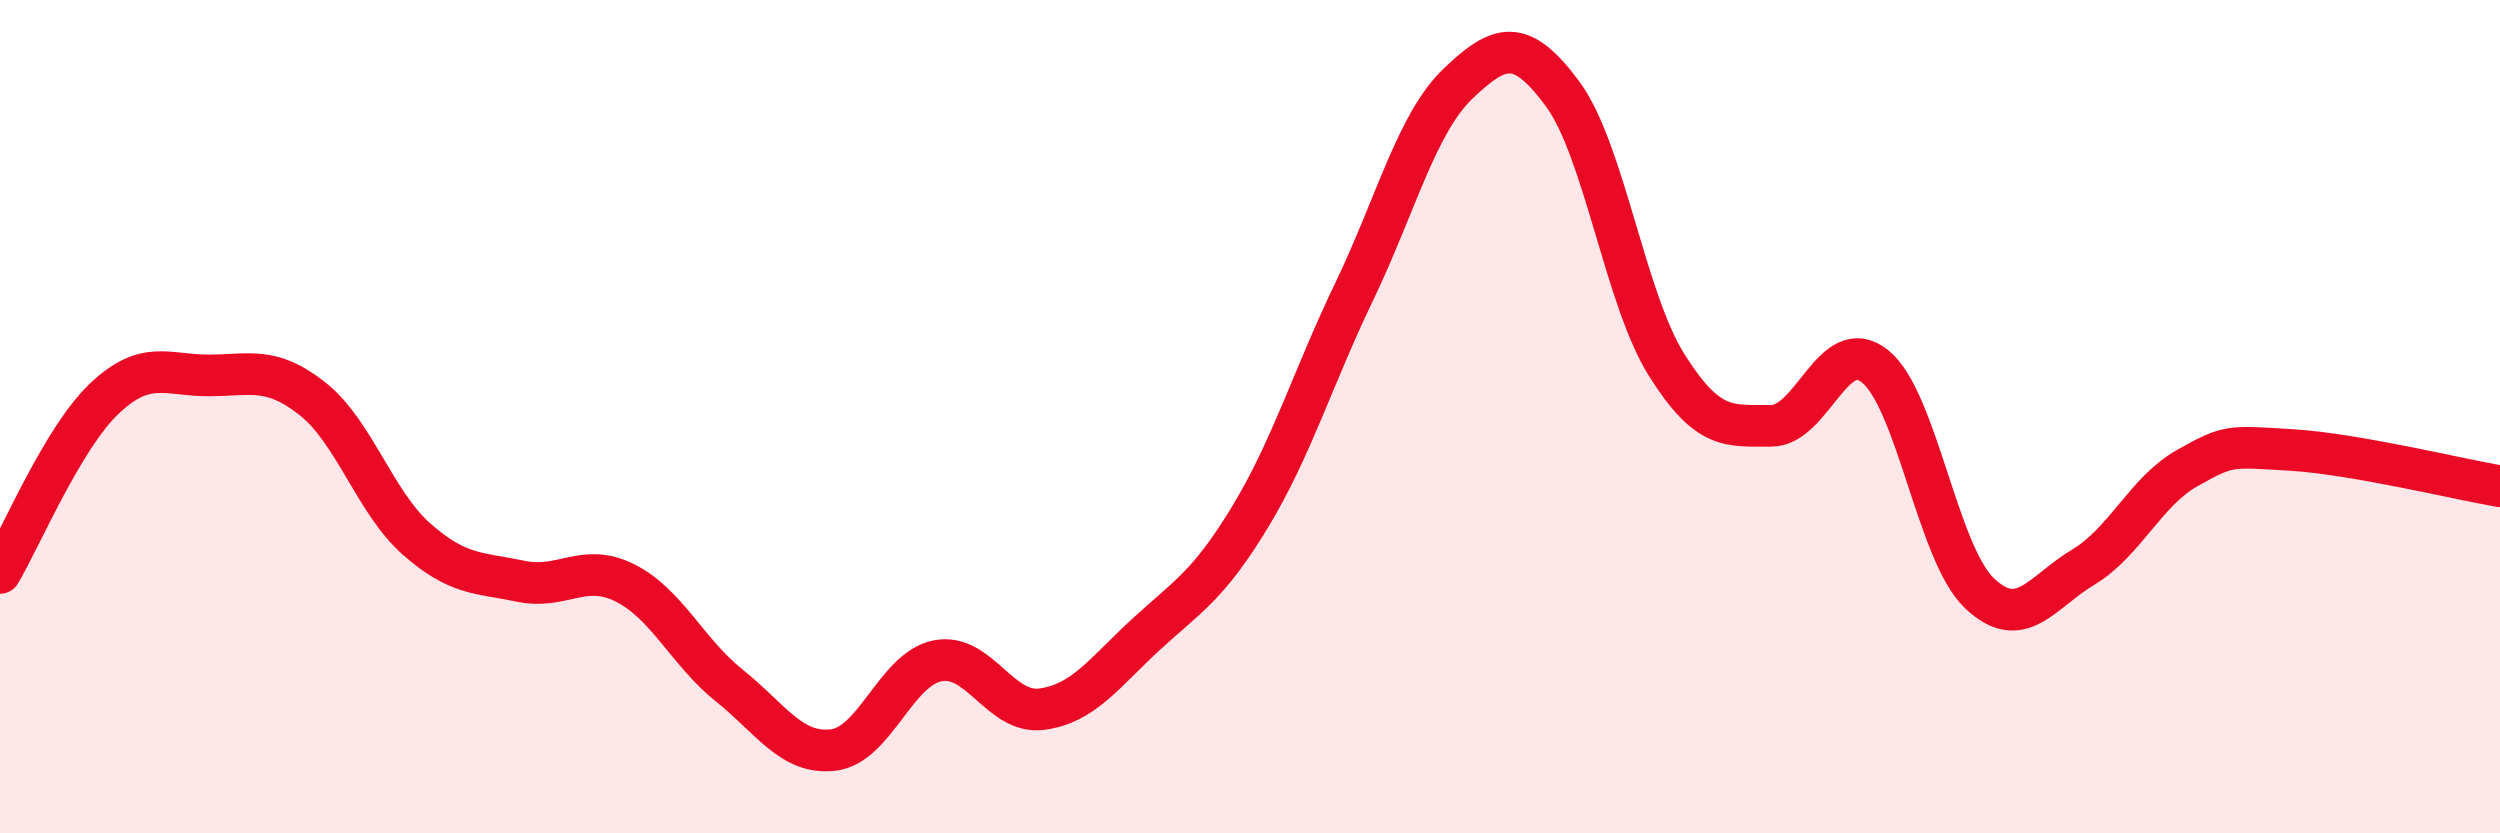 
    <svg width="60" height="20" viewBox="0 0 60 20" xmlns="http://www.w3.org/2000/svg">
      <path
        d="M 0,13.75 C 0.5,12.91 1.5,10.52 2.5,9.57 C 3.5,8.62 4,9.01 5,9.01 C 6,9.01 6.5,8.78 7.5,9.57 C 8.5,10.36 9,12.06 10,12.94 C 11,13.82 11.5,13.74 12.5,13.95 C 13.5,14.16 14,13.49 15,13.99 C 16,14.49 16.5,15.65 17.5,16.45 C 18.5,17.25 19,18.12 20,18 C 21,17.88 21.5,16.06 22.5,15.86 C 23.5,15.66 24,17.15 25,17.02 C 26,16.89 26.5,16.15 27.5,15.23 C 28.5,14.31 29,14.06 30,12.41 C 31,10.76 31.5,9.08 32.5,7 C 33.5,4.92 34,2.95 35,2 C 36,1.05 36.5,0.9 37.5,2.25 C 38.5,3.6 39,7.17 40,8.76 C 41,10.35 41.5,10.21 42.5,10.22 C 43.5,10.23 44,7.99 45,8.79 C 46,9.59 46.5,13.27 47.5,14.23 C 48.5,15.19 49,14.21 50,13.61 C 51,13.01 51.5,11.79 52.5,11.23 C 53.5,10.67 53.5,10.71 55,10.8 C 56.5,10.89 59,11.5 60,11.67L60 20L0 20Z"
        fill="#EB0A25"
        opacity="0.1"
        stroke-linecap="round"
        stroke-linejoin="round"
      />
      <path
        d="M 0,13.75 C 0.5,12.91 1.5,10.52 2.5,9.57 C 3.5,8.62 4,9.01 5,9.01 C 6,9.01 6.5,8.78 7.5,9.57 C 8.5,10.36 9,12.06 10,12.94 C 11,13.82 11.5,13.74 12.5,13.95 C 13.5,14.16 14,13.49 15,13.99 C 16,14.49 16.5,15.65 17.5,16.45 C 18.5,17.25 19,18.12 20,18 C 21,17.88 21.5,16.06 22.5,15.86 C 23.5,15.66 24,17.15 25,17.02 C 26,16.89 26.5,16.15 27.5,15.23 C 28.5,14.31 29,14.06 30,12.41 C 31,10.76 31.5,9.08 32.5,7 C 33.5,4.92 34,2.95 35,2 C 36,1.05 36.5,0.9 37.5,2.25 C 38.5,3.6 39,7.17 40,8.76 C 41,10.35 41.5,10.21 42.5,10.22 C 43.5,10.23 44,7.99 45,8.79 C 46,9.59 46.5,13.27 47.5,14.23 C 48.5,15.19 49,14.21 50,13.61 C 51,13.01 51.5,11.79 52.5,11.23 C 53.5,10.67 53.5,10.71 55,10.8 C 56.5,10.89 59,11.5 60,11.67"
        stroke="#EB0A25"
        stroke-width="1"
        fill="none"
        stroke-linecap="round"
        stroke-linejoin="round"
      />
    </svg>
  